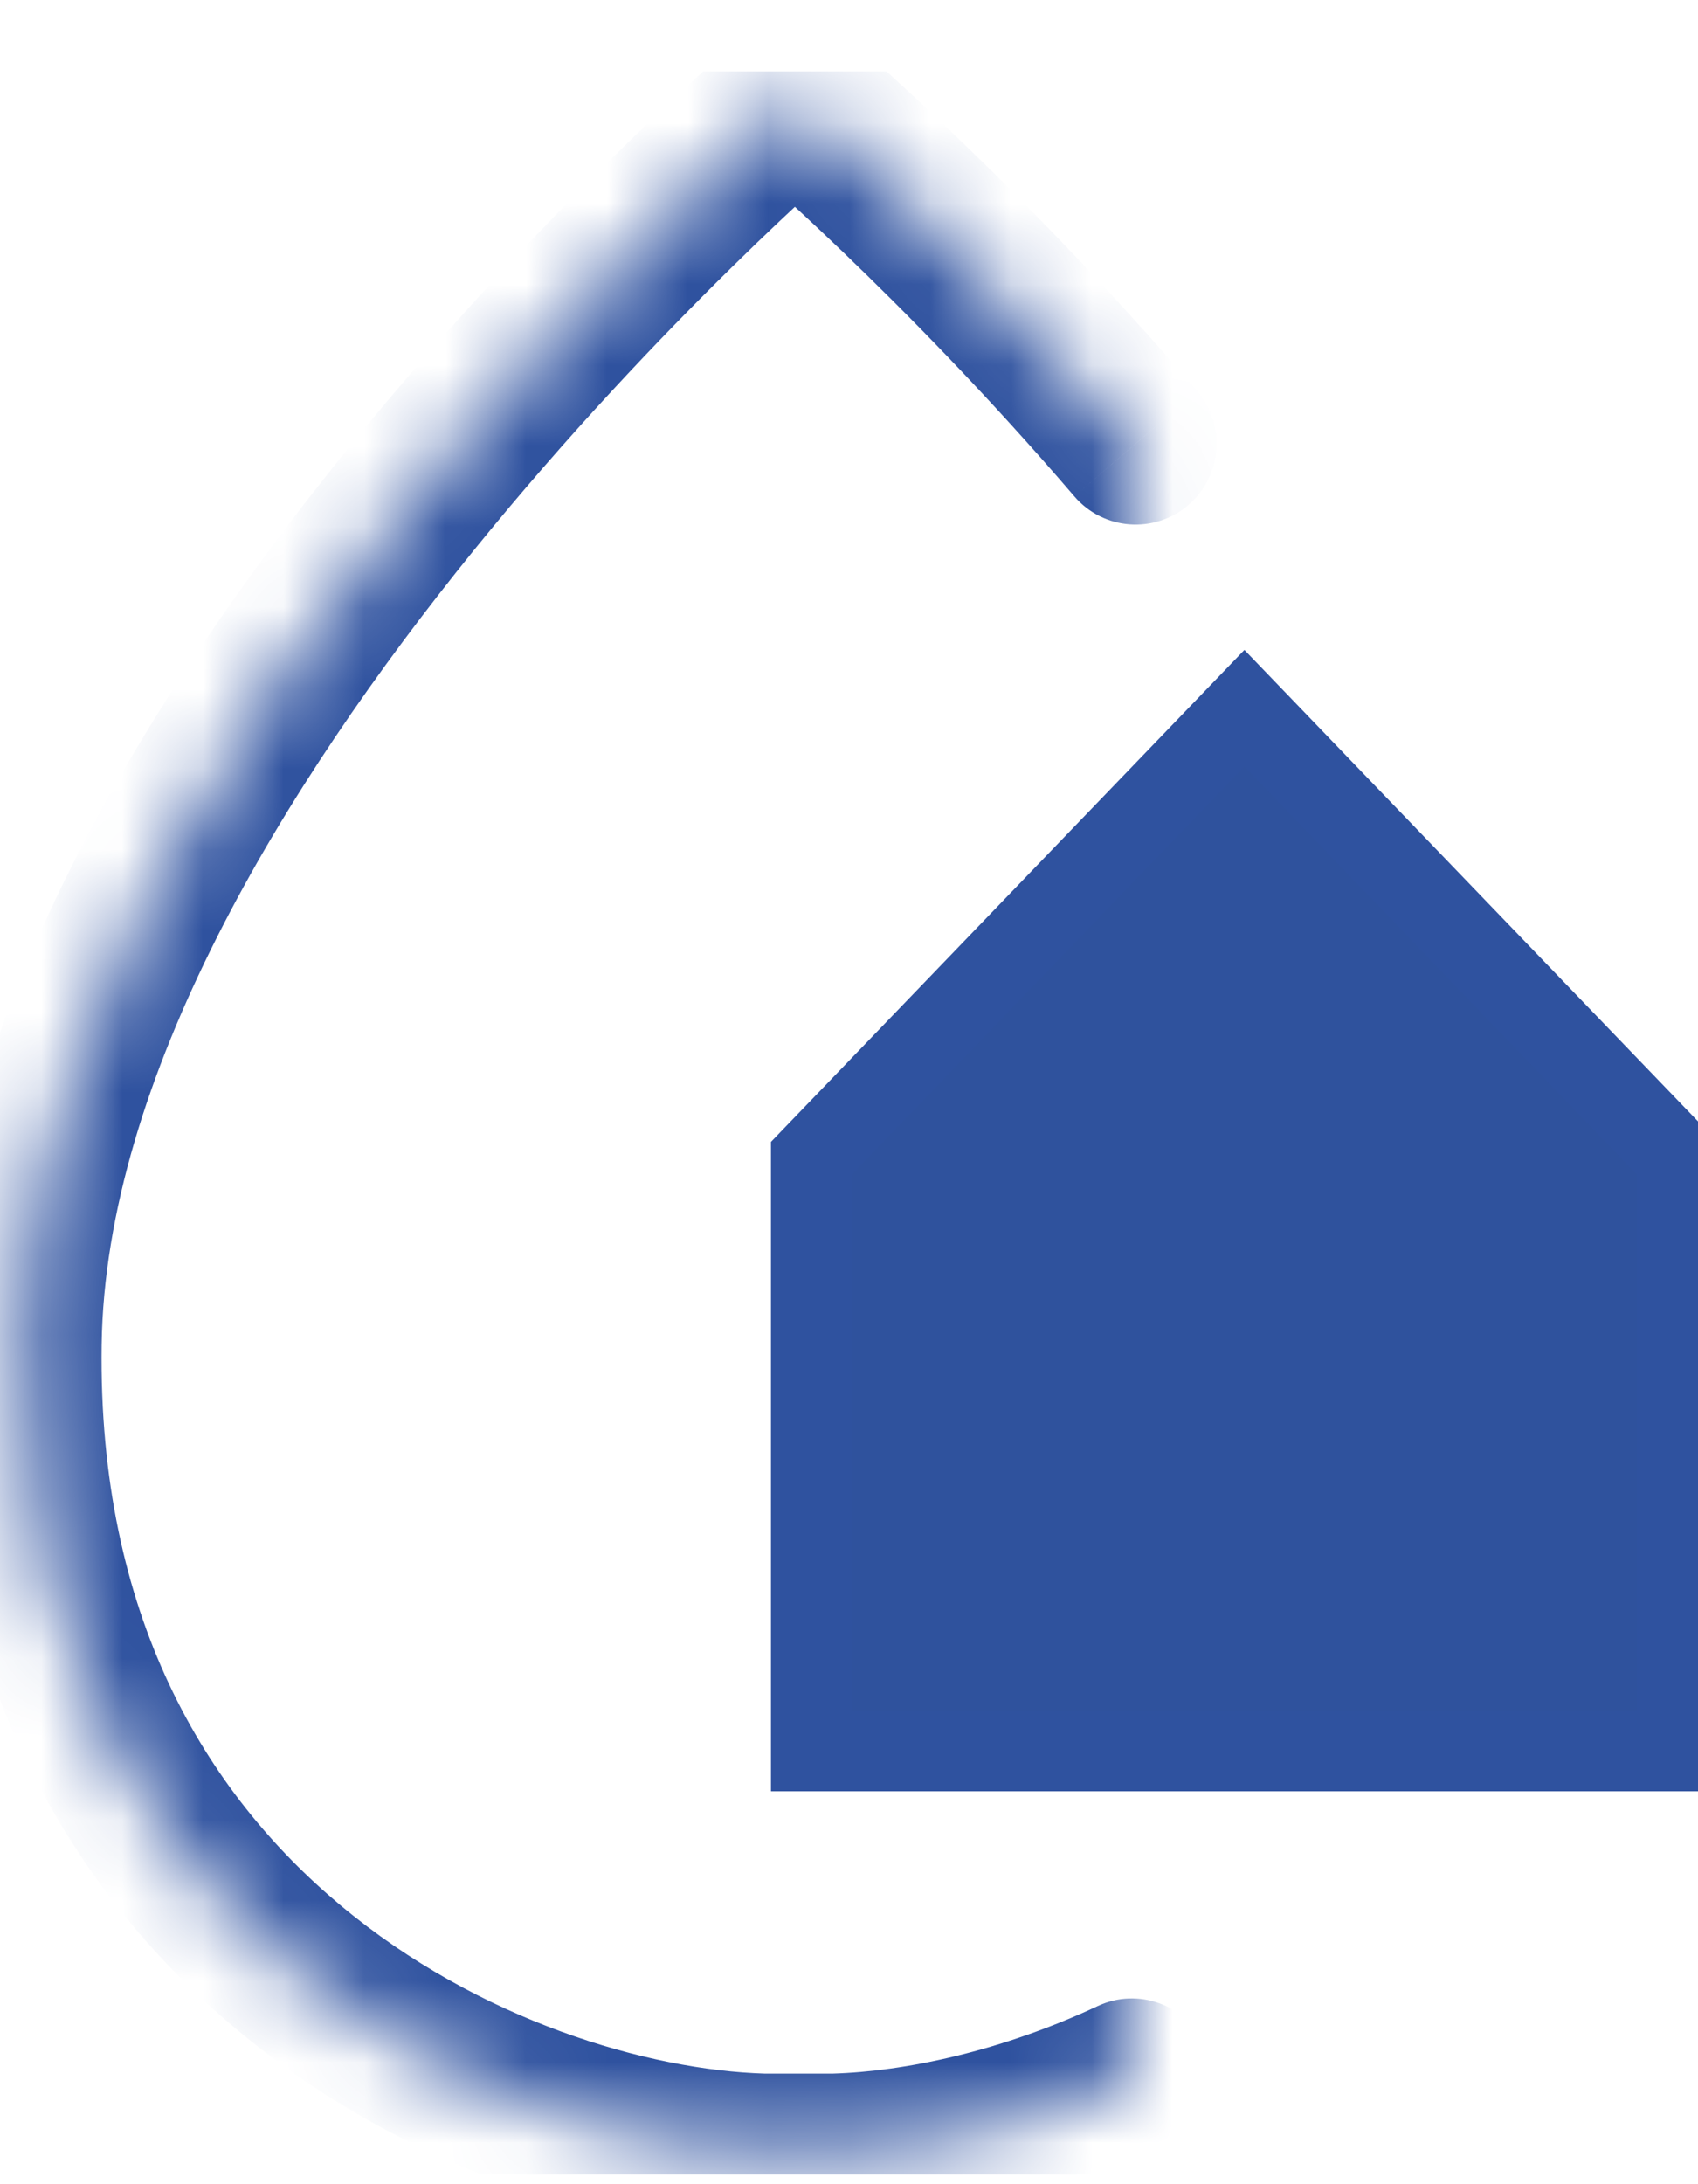 <svg width="21" height="27" viewBox="0 0 21 27" fill="none" xmlns="http://www.w3.org/2000/svg">
<g id="Laag_1" clip-path="url(#clip0_150_918)">
<g id="Vector">
<mask id="path-1-inside-1_150_918" fill="white">
<path d="M13.999 25.704C12.69 26.315 11.373 26.602 10.327 26.633H9.43C6.139 26.535 0.157 23.909 0.257 16.612C0.357 9.316 9.827 1.213 9.827 1.213C9.827 1.213 11.85 2.925 14.046 5.484"/>
</mask>
<path d="M14.422 26.61C14.922 26.377 15.138 25.782 14.905 25.281C14.671 24.781 14.076 24.564 13.576 24.798L14.422 26.61ZM10.327 26.633V27.633H10.342L10.357 27.632L10.327 26.633ZM9.43 26.633L9.4 27.632L9.415 27.633H9.43V26.633ZM0.257 16.612L1.257 16.626L1.257 16.626L0.257 16.612ZM9.827 1.213L10.474 0.45L9.824 -0.1L9.177 0.453L9.827 1.213ZM13.287 6.136C13.646 6.555 14.278 6.603 14.697 6.243C15.116 5.884 15.164 5.252 14.805 4.833L13.287 6.136ZM13.999 25.704L13.576 24.798C12.384 25.355 11.2 25.606 10.297 25.633L10.327 26.633L10.357 27.632C11.546 27.597 12.997 27.275 14.422 26.61L13.999 25.704ZM10.327 26.633V25.633H9.43V26.633V27.633H10.327V26.633ZM9.43 26.633L9.459 25.633C8.021 25.59 5.922 24.981 4.213 23.554C2.54 22.159 1.211 19.961 1.257 16.626L0.257 16.612L-0.743 16.599C-0.797 20.56 0.815 23.324 2.931 25.09C5.01 26.825 7.548 27.577 9.4 27.632L9.43 26.633ZM0.257 16.612L1.257 16.626C1.302 13.342 3.492 9.724 5.857 6.806C7.017 5.374 8.176 4.162 9.047 3.307C9.481 2.88 9.842 2.543 10.093 2.315C10.219 2.201 10.316 2.114 10.382 2.056C10.415 2.027 10.44 2.006 10.456 1.992C10.464 1.985 10.47 1.98 10.473 1.976C10.475 1.975 10.476 1.974 10.477 1.973C10.477 1.973 10.478 1.973 10.478 1.973C10.478 1.973 10.478 1.973 10.478 1.973C10.478 1.973 10.478 1.973 9.827 1.213C9.177 0.453 9.177 0.453 9.177 0.454C9.177 0.454 9.176 0.454 9.176 0.454C9.176 0.455 9.175 0.455 9.174 0.456C9.173 0.457 9.171 0.459 9.168 0.461C9.162 0.466 9.155 0.473 9.145 0.481C9.125 0.498 9.097 0.523 9.06 0.555C8.987 0.62 8.881 0.714 8.747 0.836C8.48 1.079 8.1 1.433 7.645 1.88C6.737 2.772 5.523 4.041 4.303 5.547C1.906 8.505 -0.688 12.586 -0.743 16.599L0.257 16.612ZM9.827 1.213C9.181 1.976 9.181 1.976 9.181 1.976C9.181 1.976 9.181 1.976 9.181 1.976C9.181 1.976 9.181 1.976 9.181 1.976C9.181 1.976 9.181 1.976 9.182 1.976C9.182 1.977 9.183 1.978 9.185 1.979C9.188 1.982 9.193 1.986 9.2 1.992C9.213 2.004 9.234 2.022 9.262 2.046C9.319 2.095 9.402 2.169 9.511 2.265C9.727 2.459 10.04 2.746 10.421 3.111C11.184 3.842 12.215 4.886 13.287 6.136L14.046 5.484L14.805 4.833C13.681 3.523 12.603 2.432 11.805 1.667C11.406 1.285 11.076 0.983 10.845 0.776C10.729 0.672 10.638 0.592 10.575 0.537C10.543 0.51 10.519 0.488 10.502 0.474C10.493 0.467 10.487 0.461 10.482 0.457C10.48 0.455 10.478 0.453 10.476 0.452C10.476 0.451 10.475 0.451 10.475 0.451C10.474 0.45 10.474 0.45 10.474 0.45C10.474 0.45 10.474 0.45 10.474 0.45C10.474 0.45 10.474 0.45 9.827 1.213Z" fill="#2F529F" mask="url(#path-1-inside-1_150_918)"/>
</g>
<path id="Vector_2" d="M15.39 8.755L10.035 14.317V21.643H20.744V14.317L15.39 8.755Z" fill="#2F529D" stroke="#2F529F" stroke-miterlimit="10"/>
</g>
<defs>
<clipPath id="clip0_150_918">
<rect width="21" height="26" fill="white" transform="translate(0 0.882)"/>
</clipPath>
</defs>
</svg>
